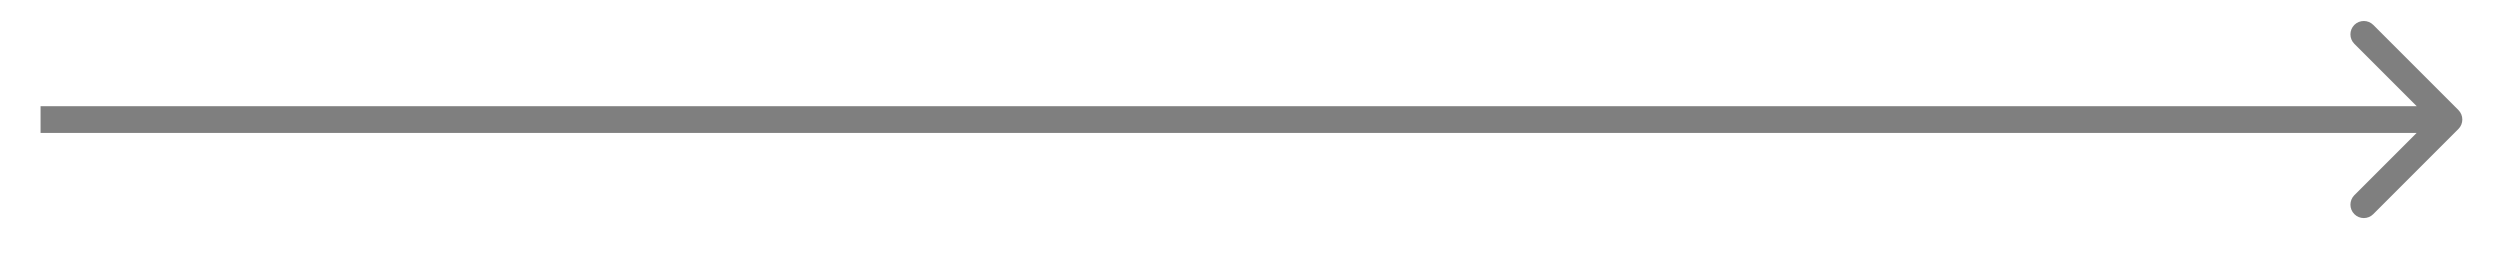 <?xml version="1.0" encoding="UTF-8"?> <svg xmlns="http://www.w3.org/2000/svg" width="49" height="5" viewBox="0 0 49 5" fill="none"><path opacity="0.5" d="M48.185 2.528C48.287 2.426 48.287 2.26 48.185 2.157L46.516 0.488C46.414 0.386 46.248 0.386 46.145 0.488C46.043 0.591 46.043 0.757 46.145 0.859L47.629 2.343L46.145 3.826C46.043 3.929 46.043 4.095 46.145 4.197C46.248 4.3 46.414 4.3 46.516 4.197L48.185 2.528ZM0.795 2.343V2.605H47.999V2.343V2.081H0.795V2.343Z" fill="black"></path></svg> 